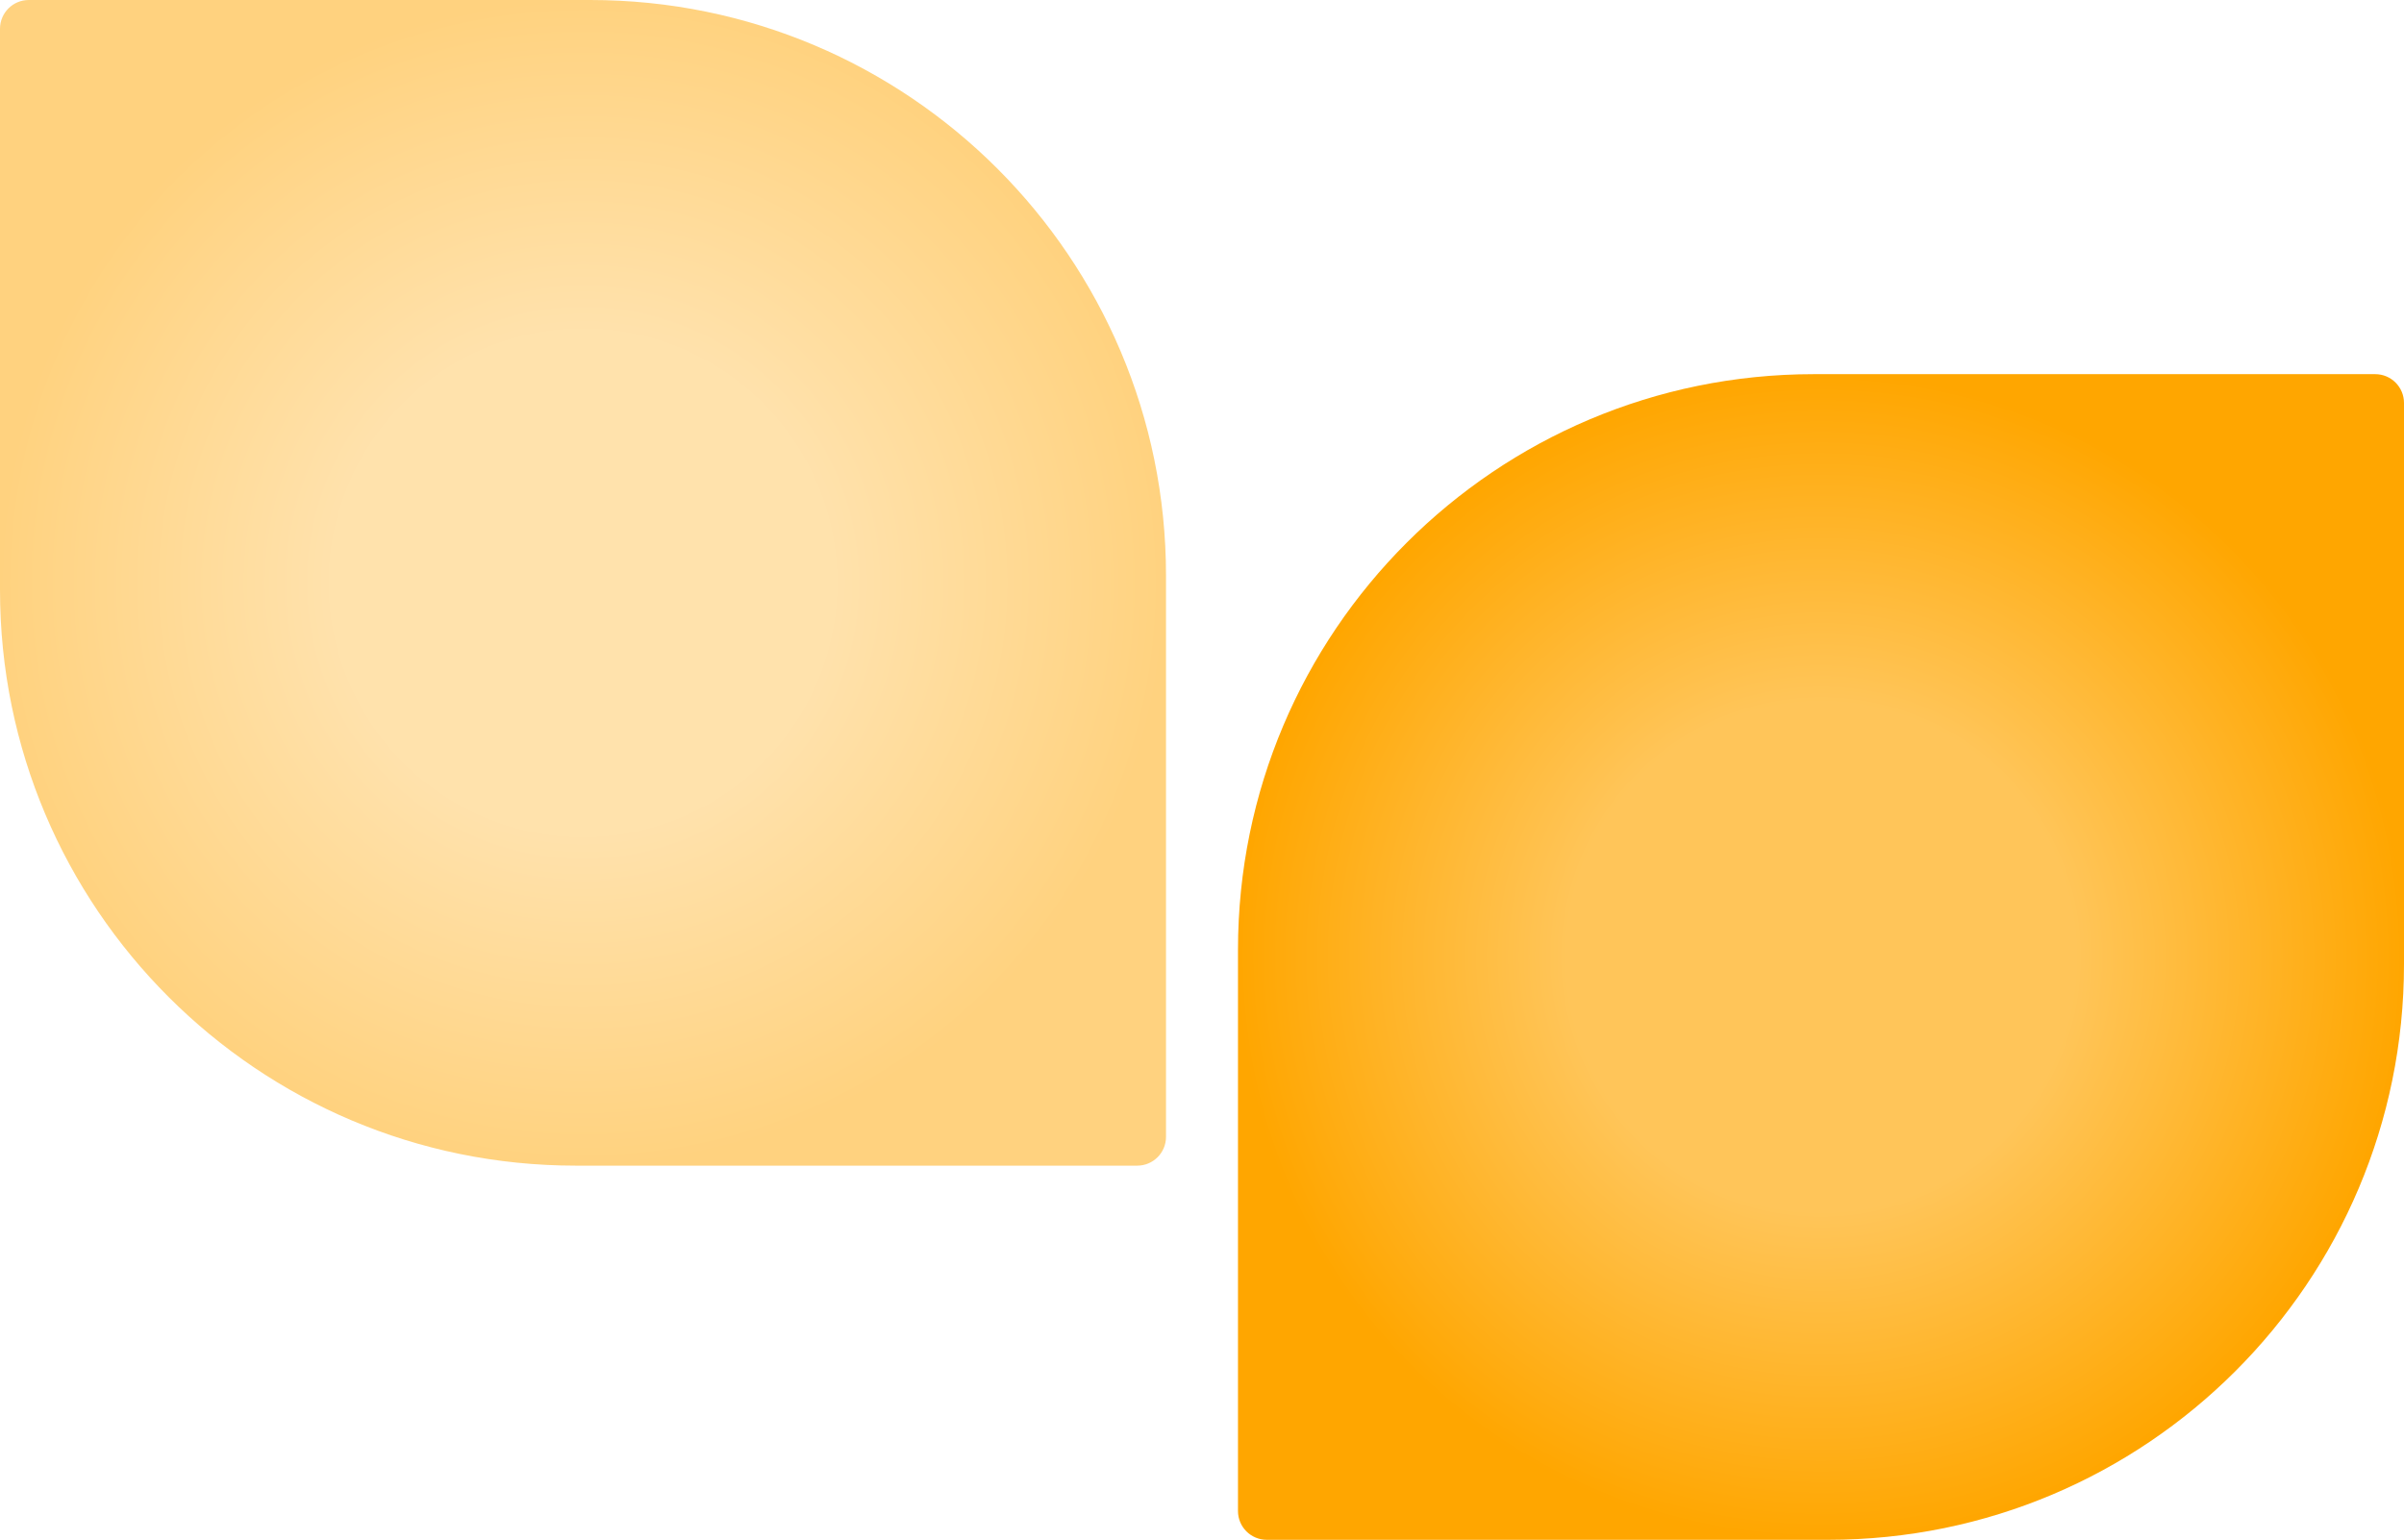 <svg width="167" height="107" viewBox="0 0 167 107" fill="none" xmlns="http://www.w3.org/2000/svg">
<path d="M86 66C86 43.909 103.909 26 126 26H165C166.105 26 167 26.895 167 28V67C167 89.091 149.091 107 127 107H88C86.895 107 86 106.105 86 105V66Z" fill="url(#paint0_radial_231_2468)"/>
<path opacity="0.5" d="M81 40C81 17.909 63.091 0 41 0H2C0.895 0 0 0.895 0 2V41C0 63.091 17.909 81 40 81H79C80.105 81 81 80.105 81 79V40Z" fill="url(#paint1_radial_231_2468)"/>
<defs>
<radialGradient id="paint0_radial_231_2468" cx="0" cy="0" r="1" gradientUnits="userSpaceOnUse" gradientTransform="translate(126.5 66.5) rotate(90) scale(40.5)">
<stop offset="0.436" stop-color="#FFC559"/>
<stop offset="1" stop-color="#FFA600"/>
</radialGradient>
<radialGradient id="paint1_radial_231_2468" cx="0" cy="0" r="1" gradientUnits="userSpaceOnUse" gradientTransform="translate(40.5 40.5) rotate(90) scale(40.5)">
<stop offset="0.436" stop-color="#FFC559"/>
<stop offset="1" stop-color="#FFA600"/>
</radialGradient>
</defs>
</svg>
